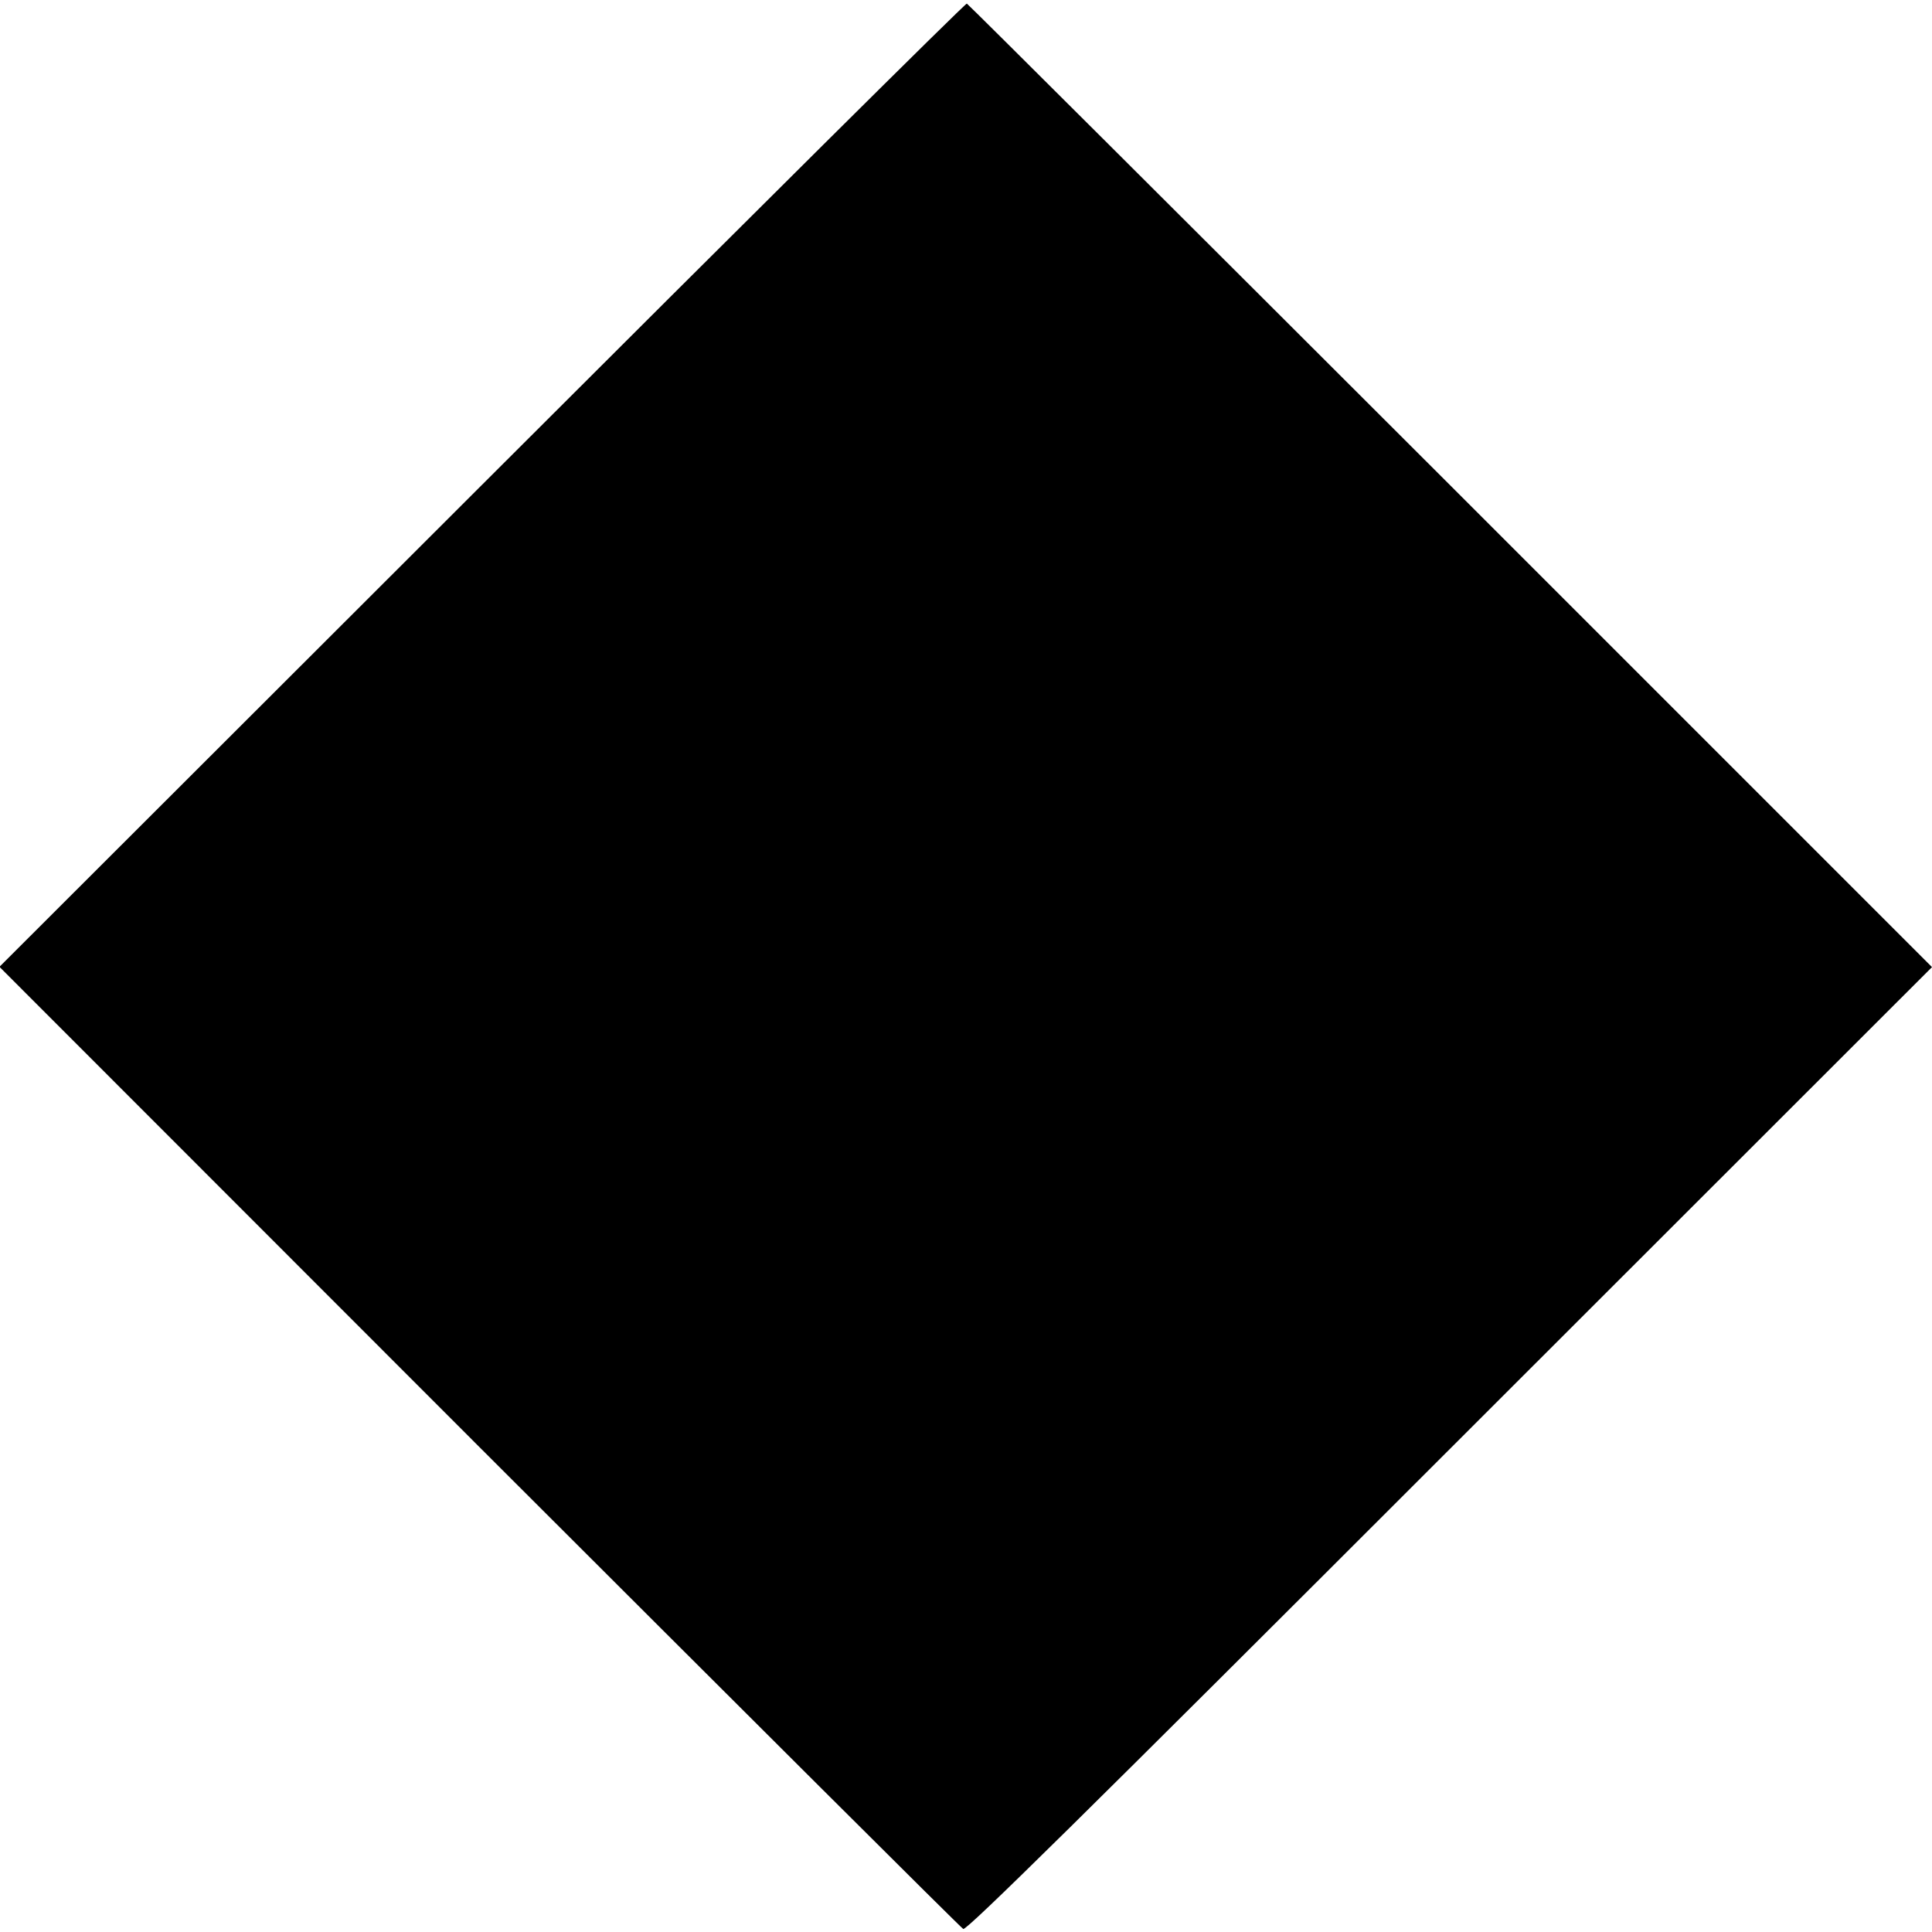 <?xml version="1.0" standalone="no"?>
<!DOCTYPE svg PUBLIC "-//W3C//DTD SVG 20010904//EN"
 "http://www.w3.org/TR/2001/REC-SVG-20010904/DTD/svg10.dtd">
<svg version="1.0" xmlns="http://www.w3.org/2000/svg"
 width="700pt" height="700pt" viewBox="0 0 700 700"
 preserveAspectRatio="xMidYMid meet">
<g transform="translate(0,700) scale(0.1,-0.1)"
fill="#000000" stroke="none">
<path d="M1746 5243 l-1748 -1746 1738 -1739 c957 -956 1746 -1743 1754 -1747
11 -7 433 409 1762 1738 l1748 1747 -1745 1745 c-960 959 -1748 1745 -1752
1746 -5 2 -795 -783 -1757 -1744z"/>
</g>
</svg>
